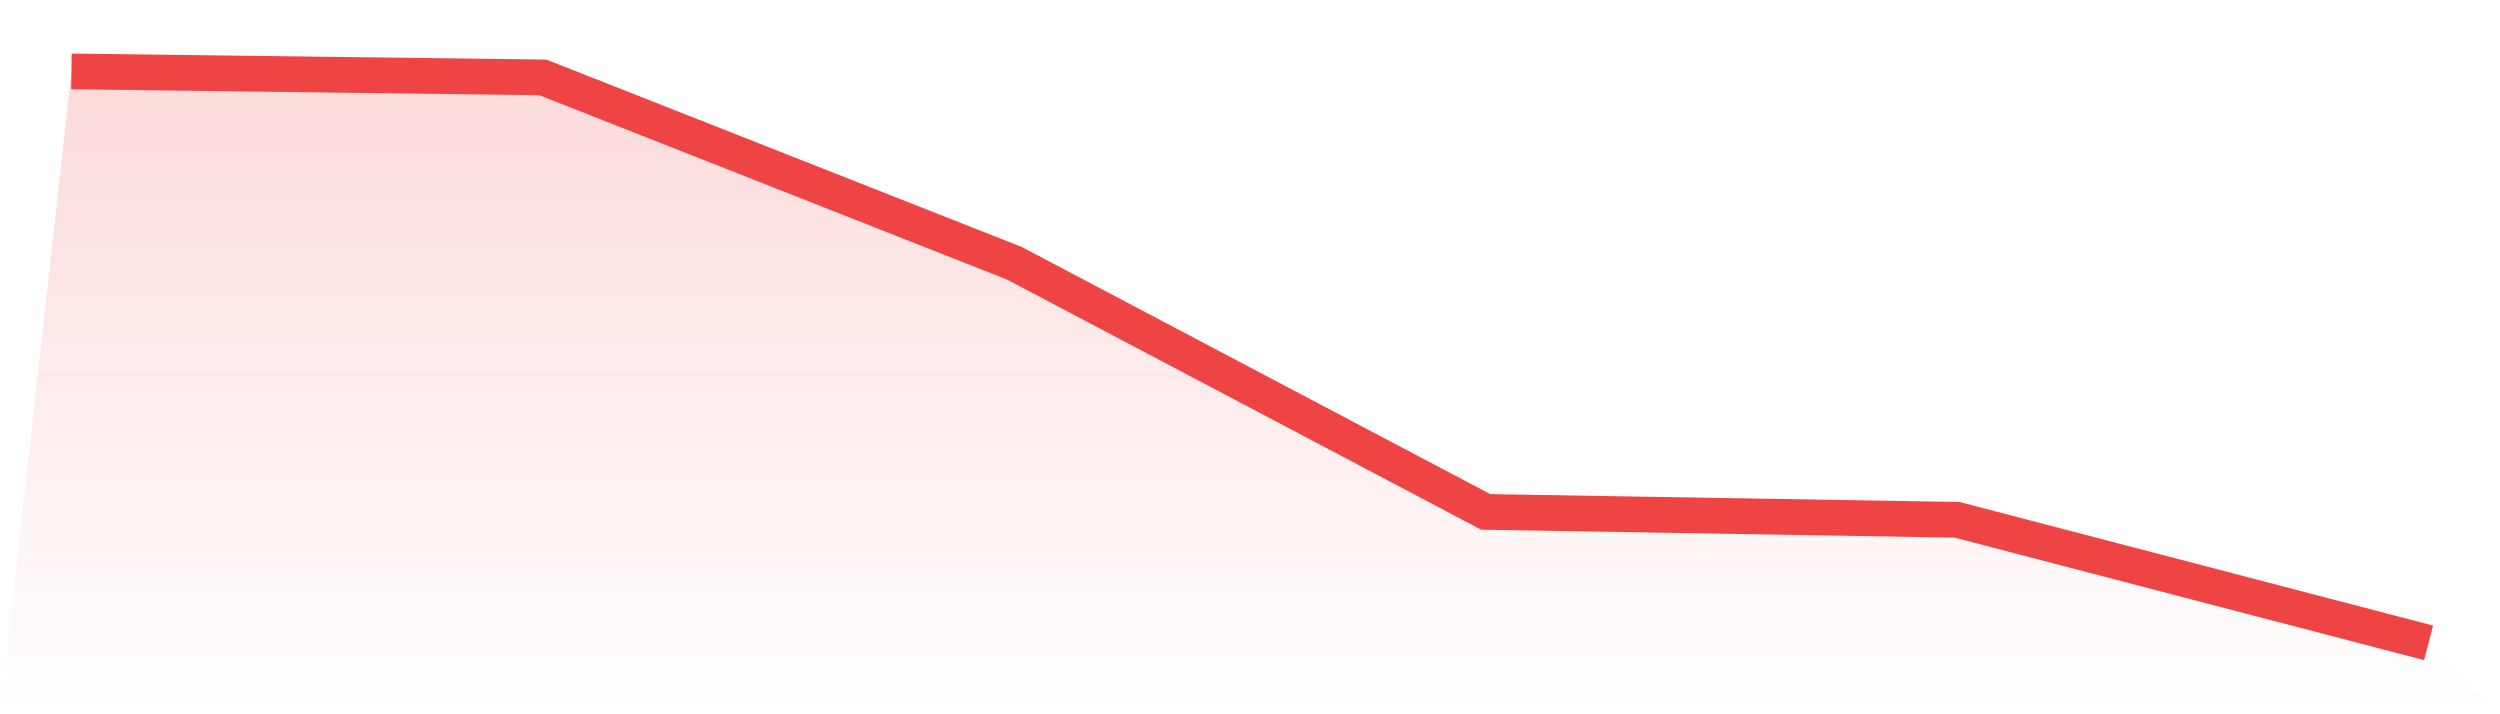 <svg viewBox="0 0 140 40" xmlns="http://www.w3.org/2000/svg">
<defs>
<linearGradient id="gradient" x1="0" x2="0" y1="0" y2="1">
<stop offset="0%" stop-color="#ef4444" stop-opacity="0.2"/>
<stop offset="100%" stop-color="#ef4444" stop-opacity="0"/>
</linearGradient>
</defs>
<path d="M4,4 L4,4 L30.4,4.334 L56.8,14.74 L83.2,28.666 L109.6,29.11 L136,36 L140,40 L0,40 z" fill="url(#gradient)"/>
<path d="M4,4 L4,4 L30.4,4.334 L56.8,14.74 L83.2,28.666 L109.6,29.11 L136,36" fill="none" stroke="#ef4444" stroke-width="2"/>
</svg>